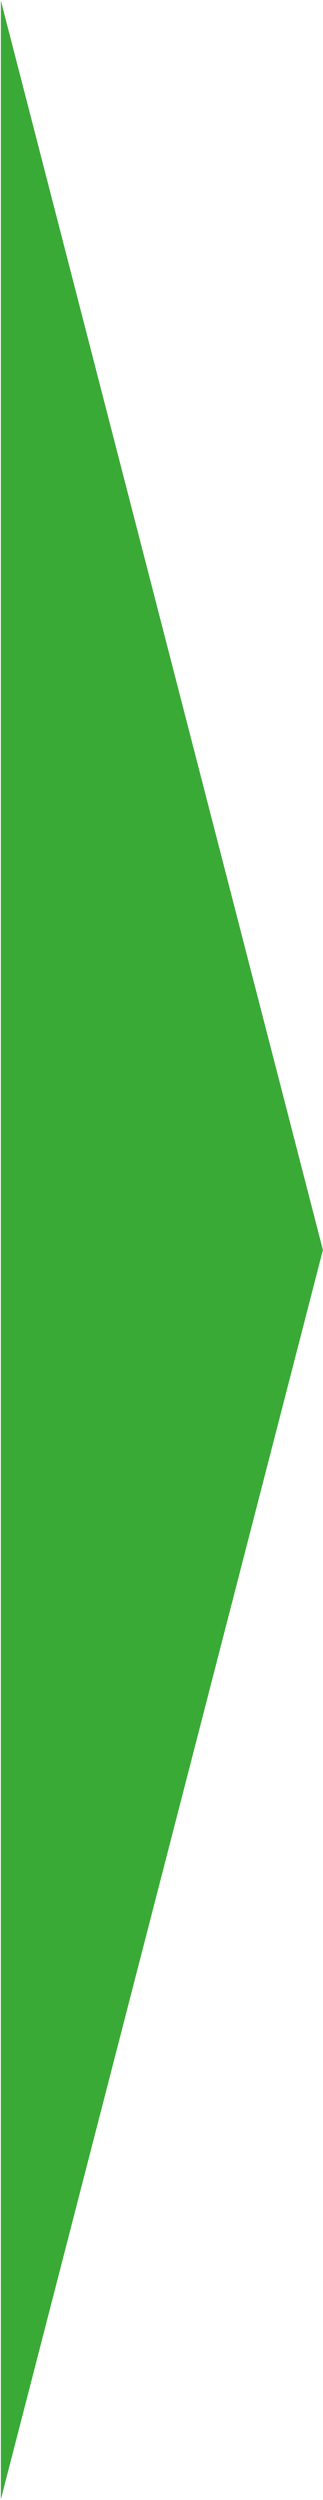 <svg width="338" height="2612" viewBox="0 0 338 2612" fill="none" preserveAspectRatio="none" xmlns="http://www.w3.org/2000/svg">
<path d="M337.905 1306L0.911 0.672L0.911 2611.33L337.905 1306Z" fill="#3AAA36"/>
</svg>
